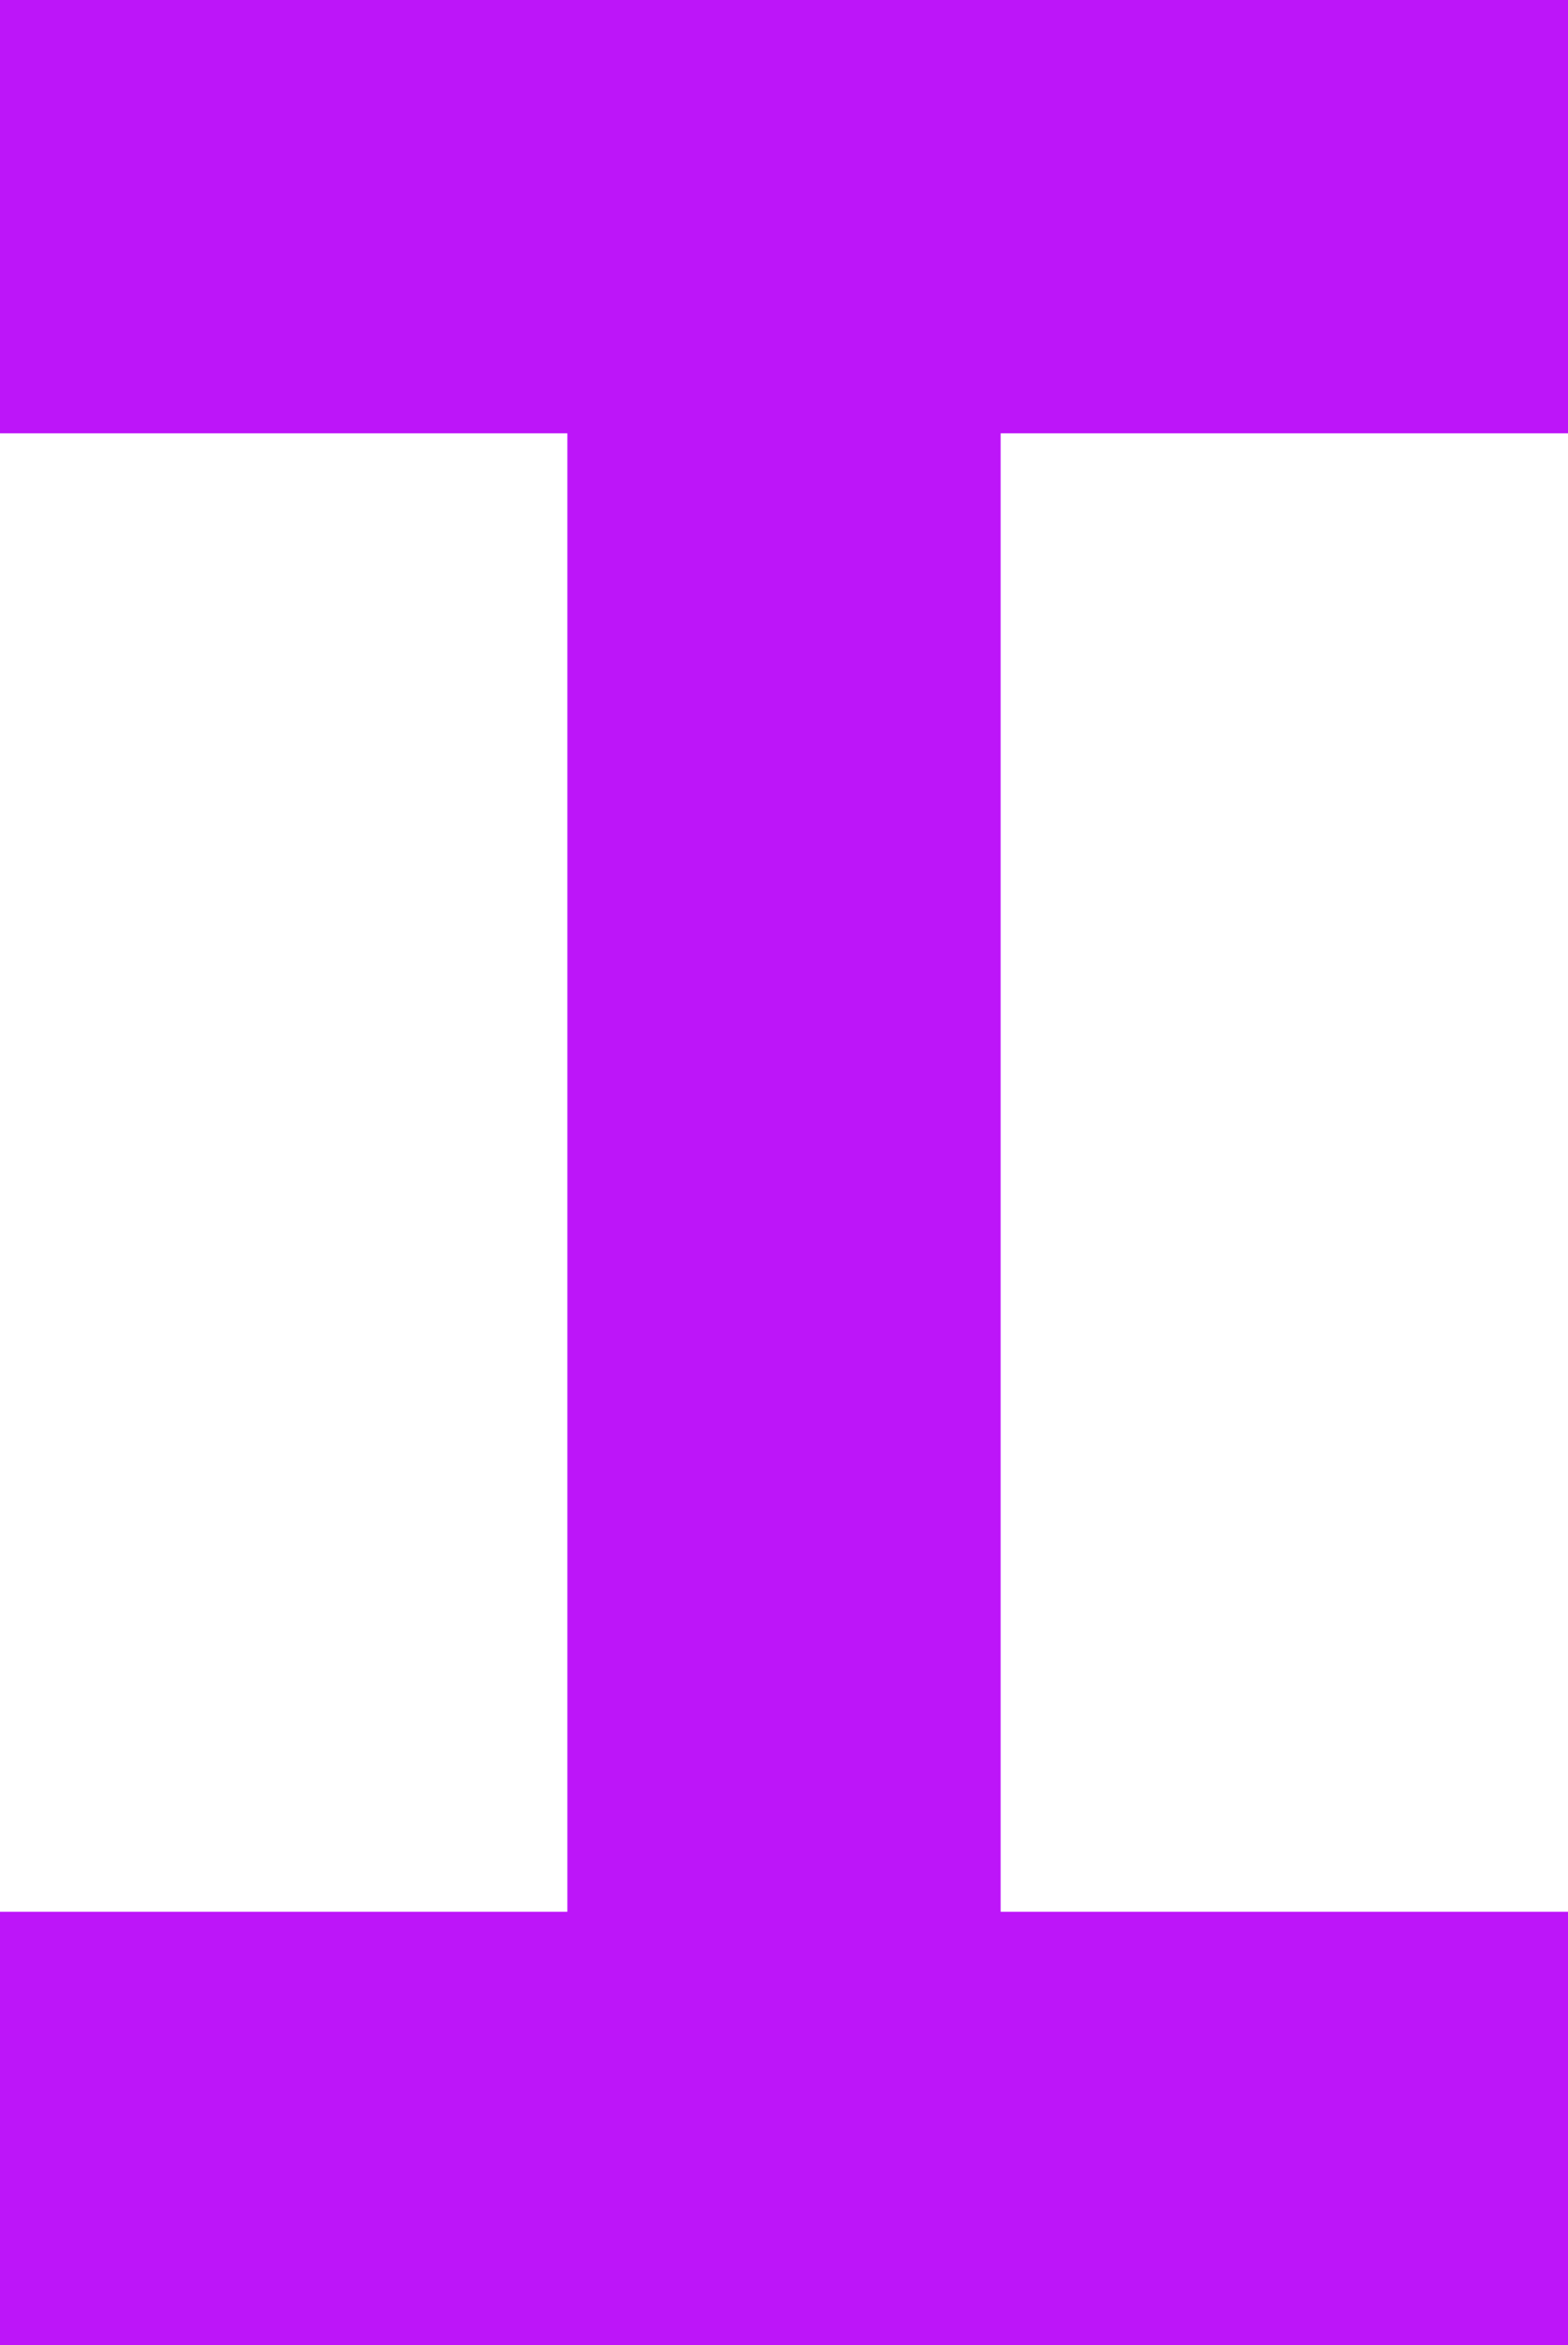 <svg width="105" height="157" viewBox="0 0 105 157" fill="none" xmlns="http://www.w3.org/2000/svg">
<path d="M105 0L105 29H67L67 128H105V157H0V128H38V29H0L0 0H105Z" fill="#BD15F9"/>
<path d="M105 0L105 29H67L67 128H105V157H0V128H38V29H0L0 0H105Z" fill="#BD15F9"/>
</svg>
